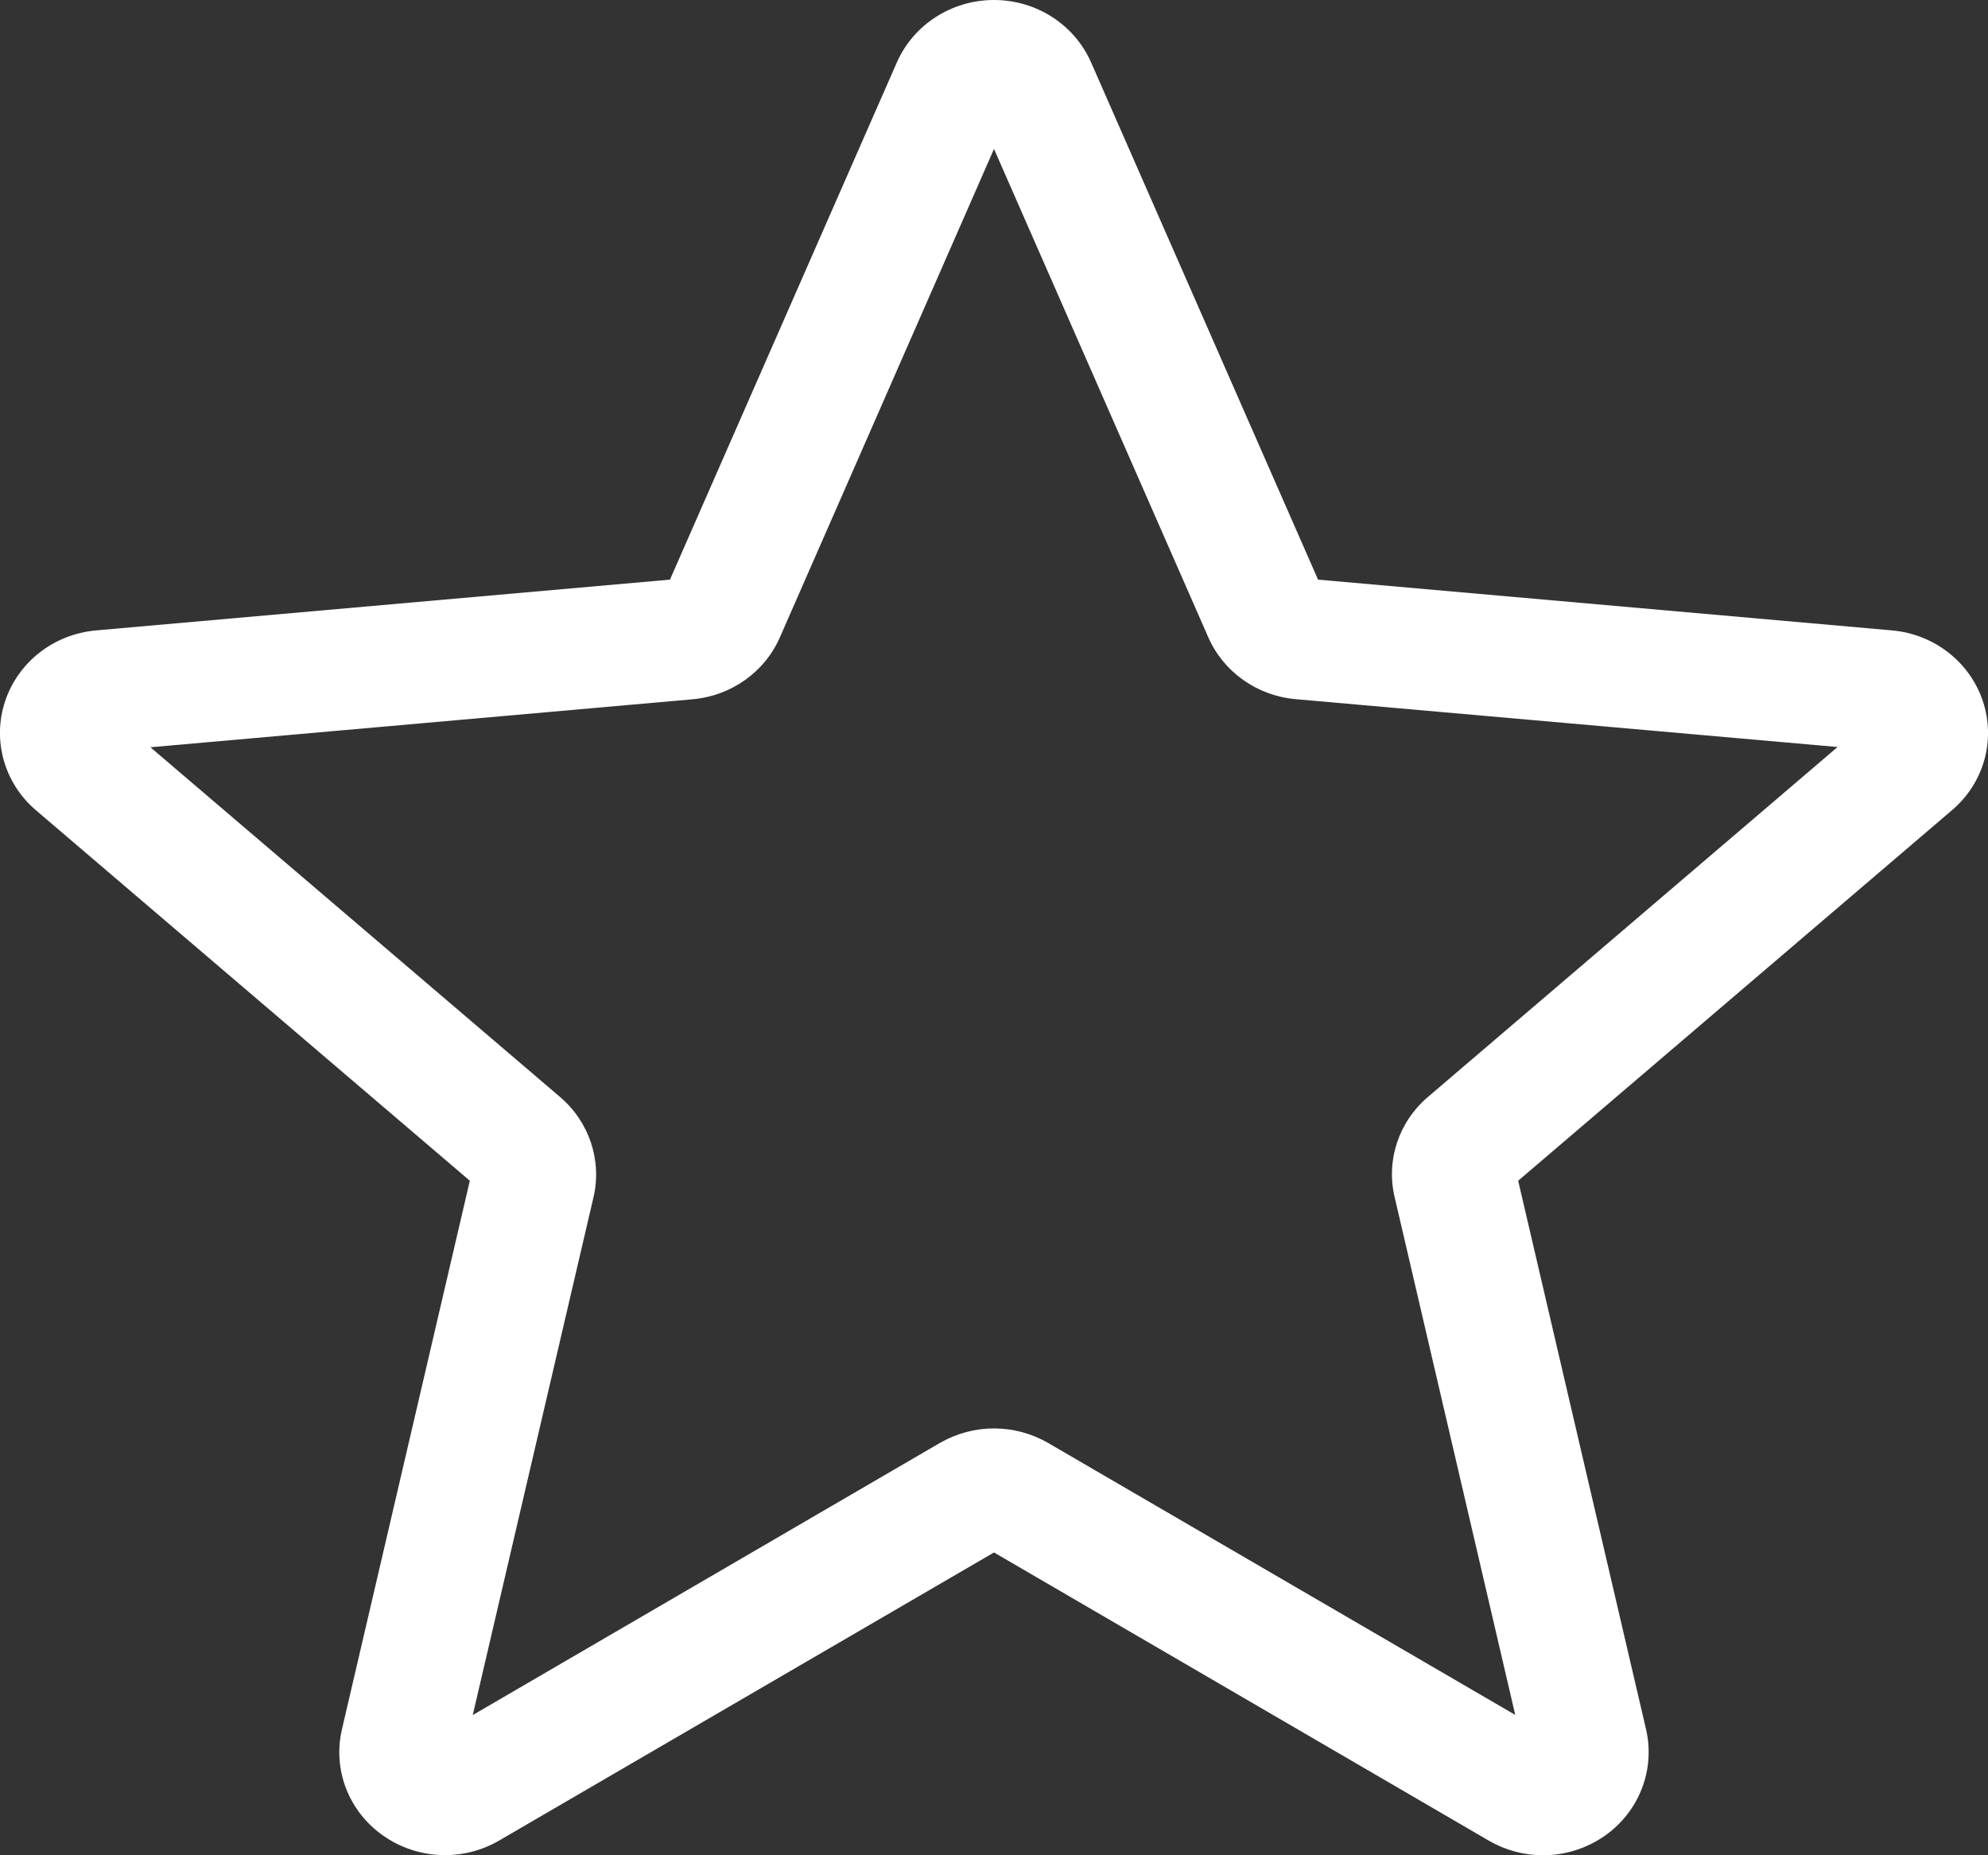 <?xml version="1.0" encoding="UTF-8"?>
<svg width="15px" height="14px" viewBox="0 0 15 14" version="1.1" xmlns="http://www.w3.org/2000/svg" xmlns:xlink="http://www.w3.org/1999/xlink">
    <rect x="0" y="0" width="15" height="14" fill="#333333" stroke="none"/>
    <title>Fill 1</title>
    <g id="LoveMe" stroke="none" stroke-width="1" fill="none" fill-rule="evenodd">
        <g id="Homepage-05" transform="translate(-826, -1406)" fill="#FFFFFF">
            <g id="SLUZBY" transform="translate(358, 1384)">
                <g id="CARD-SLUZBY" transform="translate(311, 0)">
                    <g id="Group" transform="translate(146, 19)">
                        <g id="Group-3" transform="translate(18.5, 10) scale(-1, 1) translate(-18.5, -10) translate(11, 3)">
                            <path d="M7.5,10.779 C7.642,10.779 7.782,10.816 7.909,10.889 L11.433,12.942 L10.522,9.035 C10.457,8.757 10.554,8.466 10.774,8.278 L13.865,5.639 L9.776,5.277 C9.482,5.251 9.229,5.071 9.114,4.806 L7.5,1.124 L5.884,4.807 C5.77,5.069 5.517,5.25 5.224,5.276 L1.135,5.637 L4.225,8.277 C4.446,8.465 4.543,8.755 4.477,9.034 L3.567,12.941 L7.091,10.889 C7.217,10.816 7.358,10.779 7.5,10.779 L7.5,10.779 Z M3.357,14 C3.193,14 3.03,13.95 2.89,13.852 C2.631,13.669 2.51,13.354 2.58,13.05 L3.545,8.91 L0.273,6.115 C0.032,5.911 -0.06,5.587 0.039,5.29 C0.138,4.995 0.407,4.785 0.725,4.757 L5.055,4.374 L6.767,0.472 C6.893,0.185 7.181,0 7.5,0 C7.819,0 8.107,0.185 8.233,0.471 L9.945,4.374 L14.274,4.757 C14.593,4.785 14.862,4.995 14.961,5.29 C15.06,5.586 14.968,5.911 14.728,6.115 L11.455,8.91 L12.42,13.05 C12.491,13.354 12.369,13.669 12.11,13.851 C11.851,14.034 11.506,14.048 11.234,13.889 L7.5,11.715 L3.766,13.89 C3.64,13.963 3.499,14 3.357,14 L3.357,14 Z" id="Fill-1"></path>
                        </g>
                    </g>
                </g>
            </g>
        </g>
    </g>
</svg>
